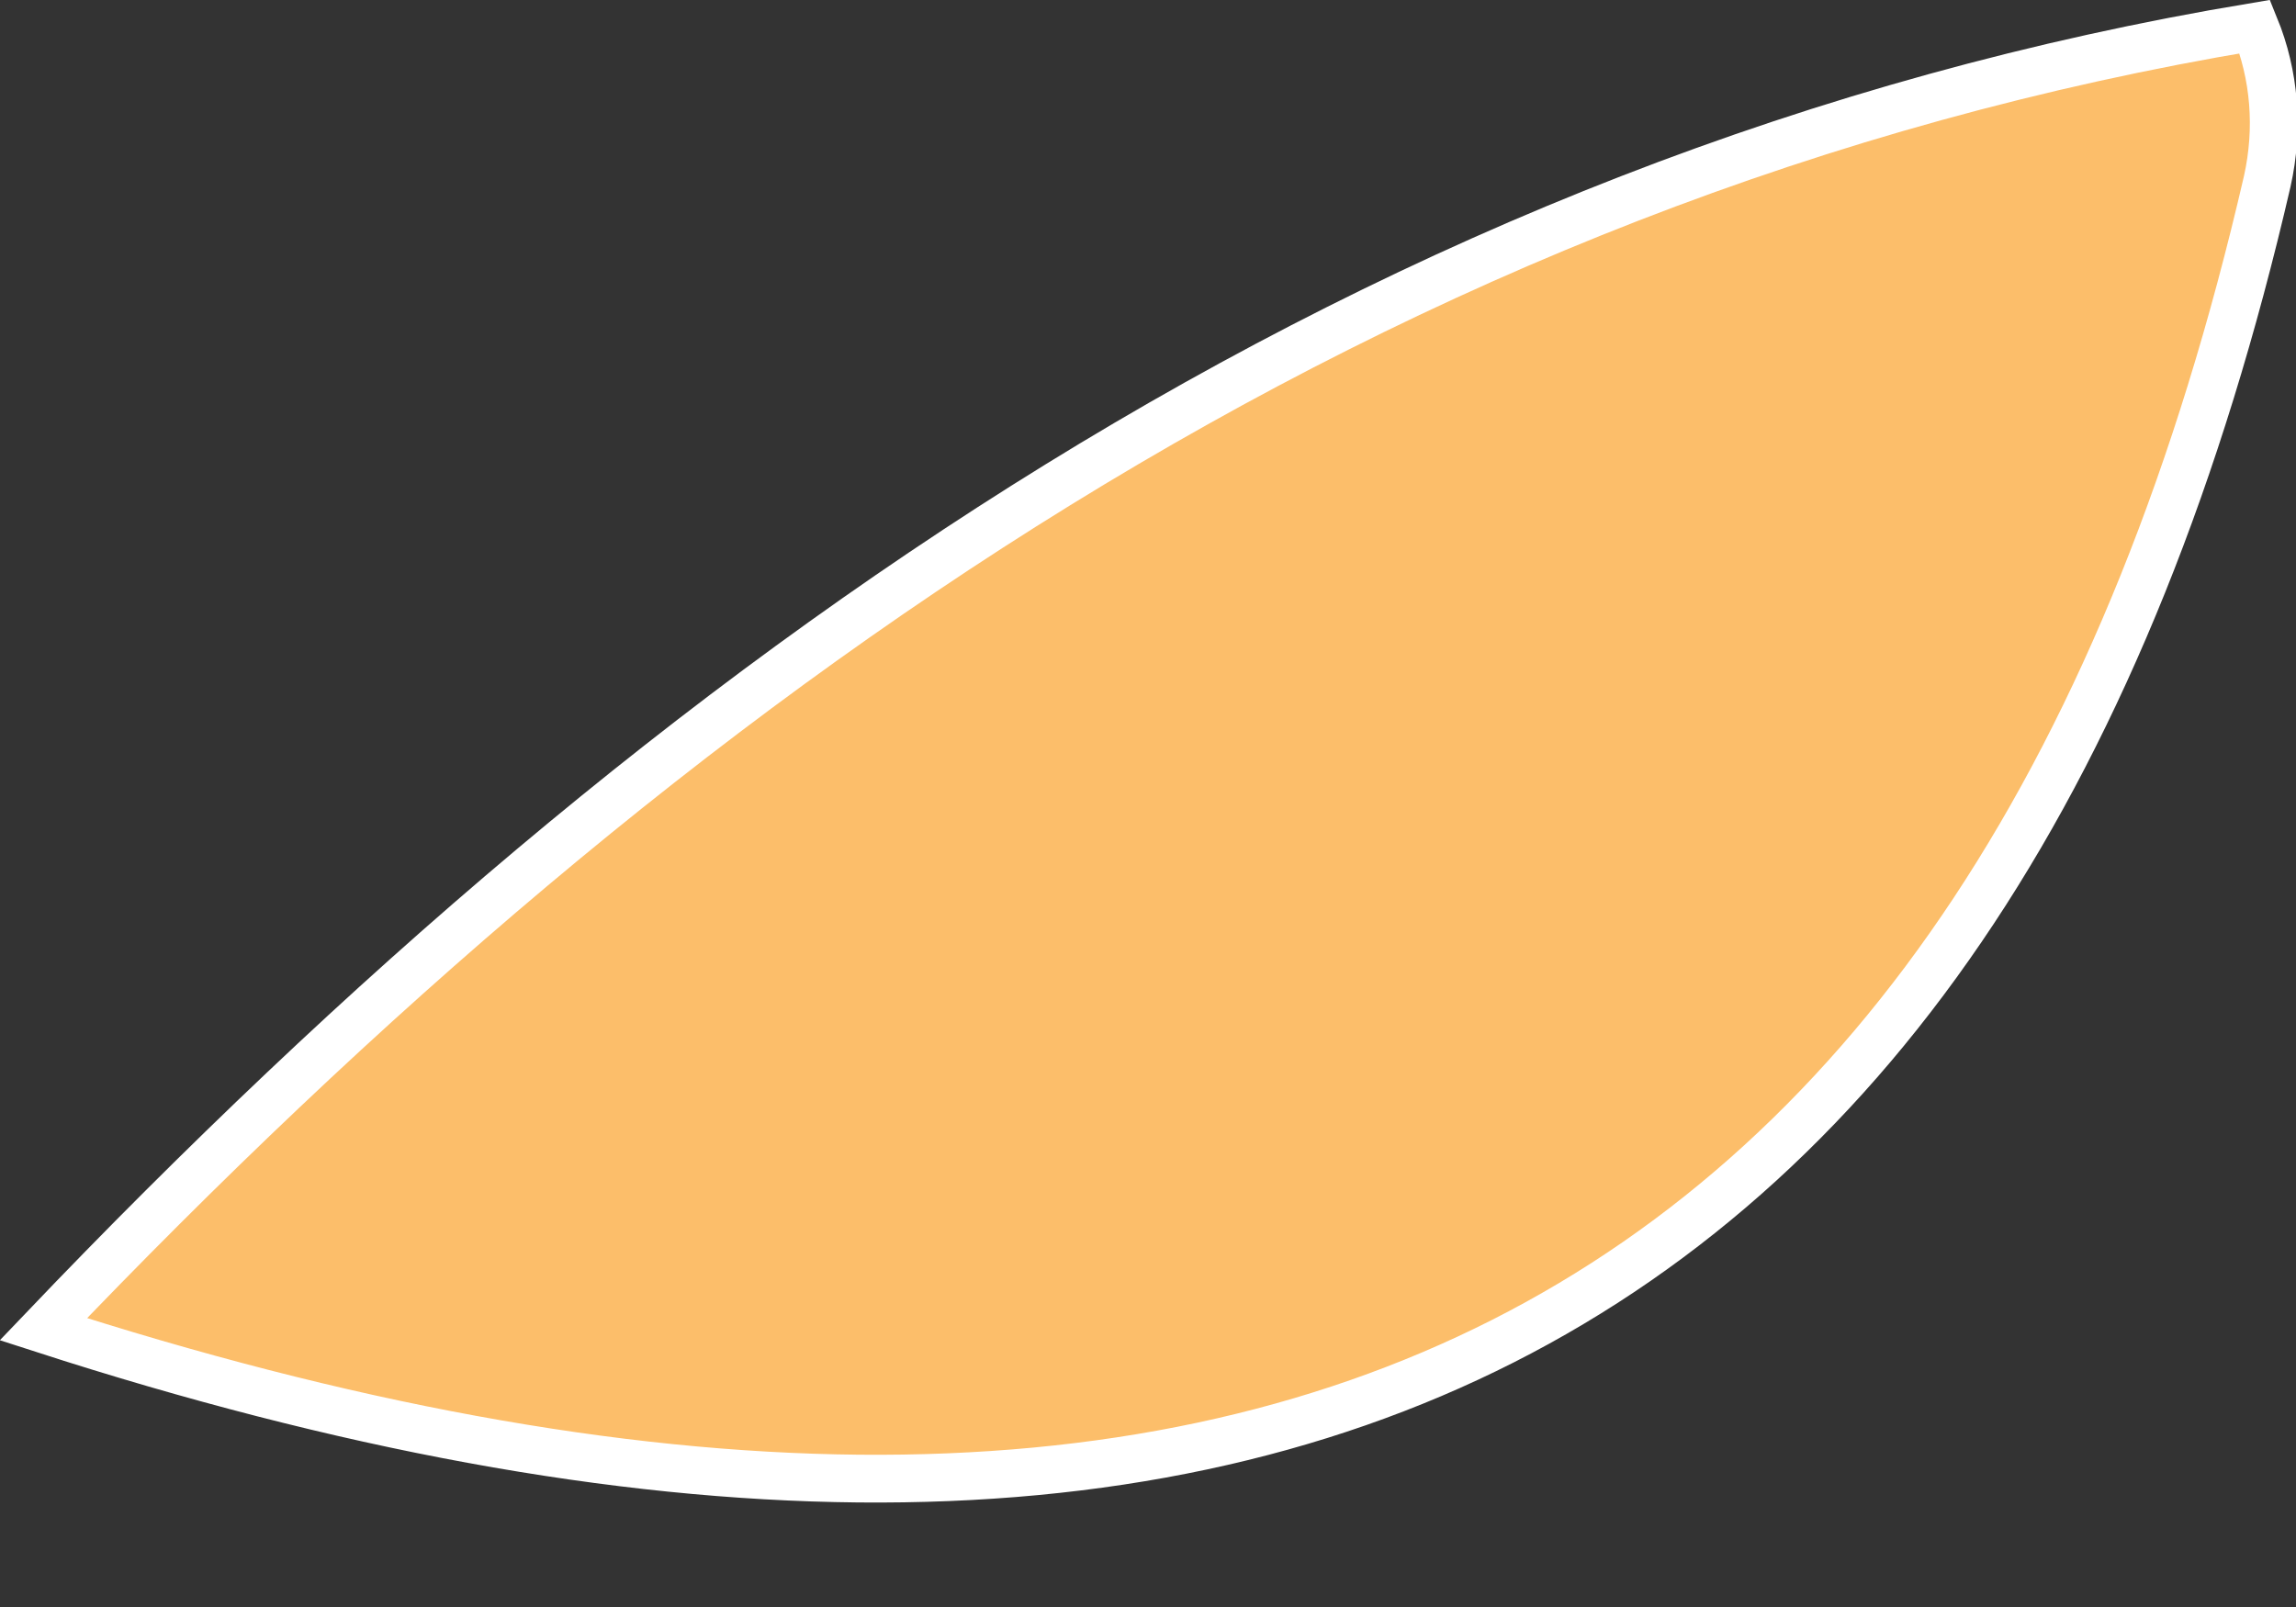 <?xml version="1.0" encoding="UTF-8" standalone="no"?><svg width='10' height='7' viewBox='0 0 10 7' fill='none' xmlns='http://www.w3.org/2000/svg'>
<rect x="0" y="0" width="10" height="7" fill="#333333" stroke="none"/>
<path d='M9.821 0.116C6.016 0.748 2.935 2.914 0.189 5.79C5.408 7.478 8.692 5.908 9.875 0.789C9.926 0.559 9.907 0.327 9.821 0.116Z' fill='#FCBE6A' stroke='white' stroke-width='0.208'/>
</svg>
